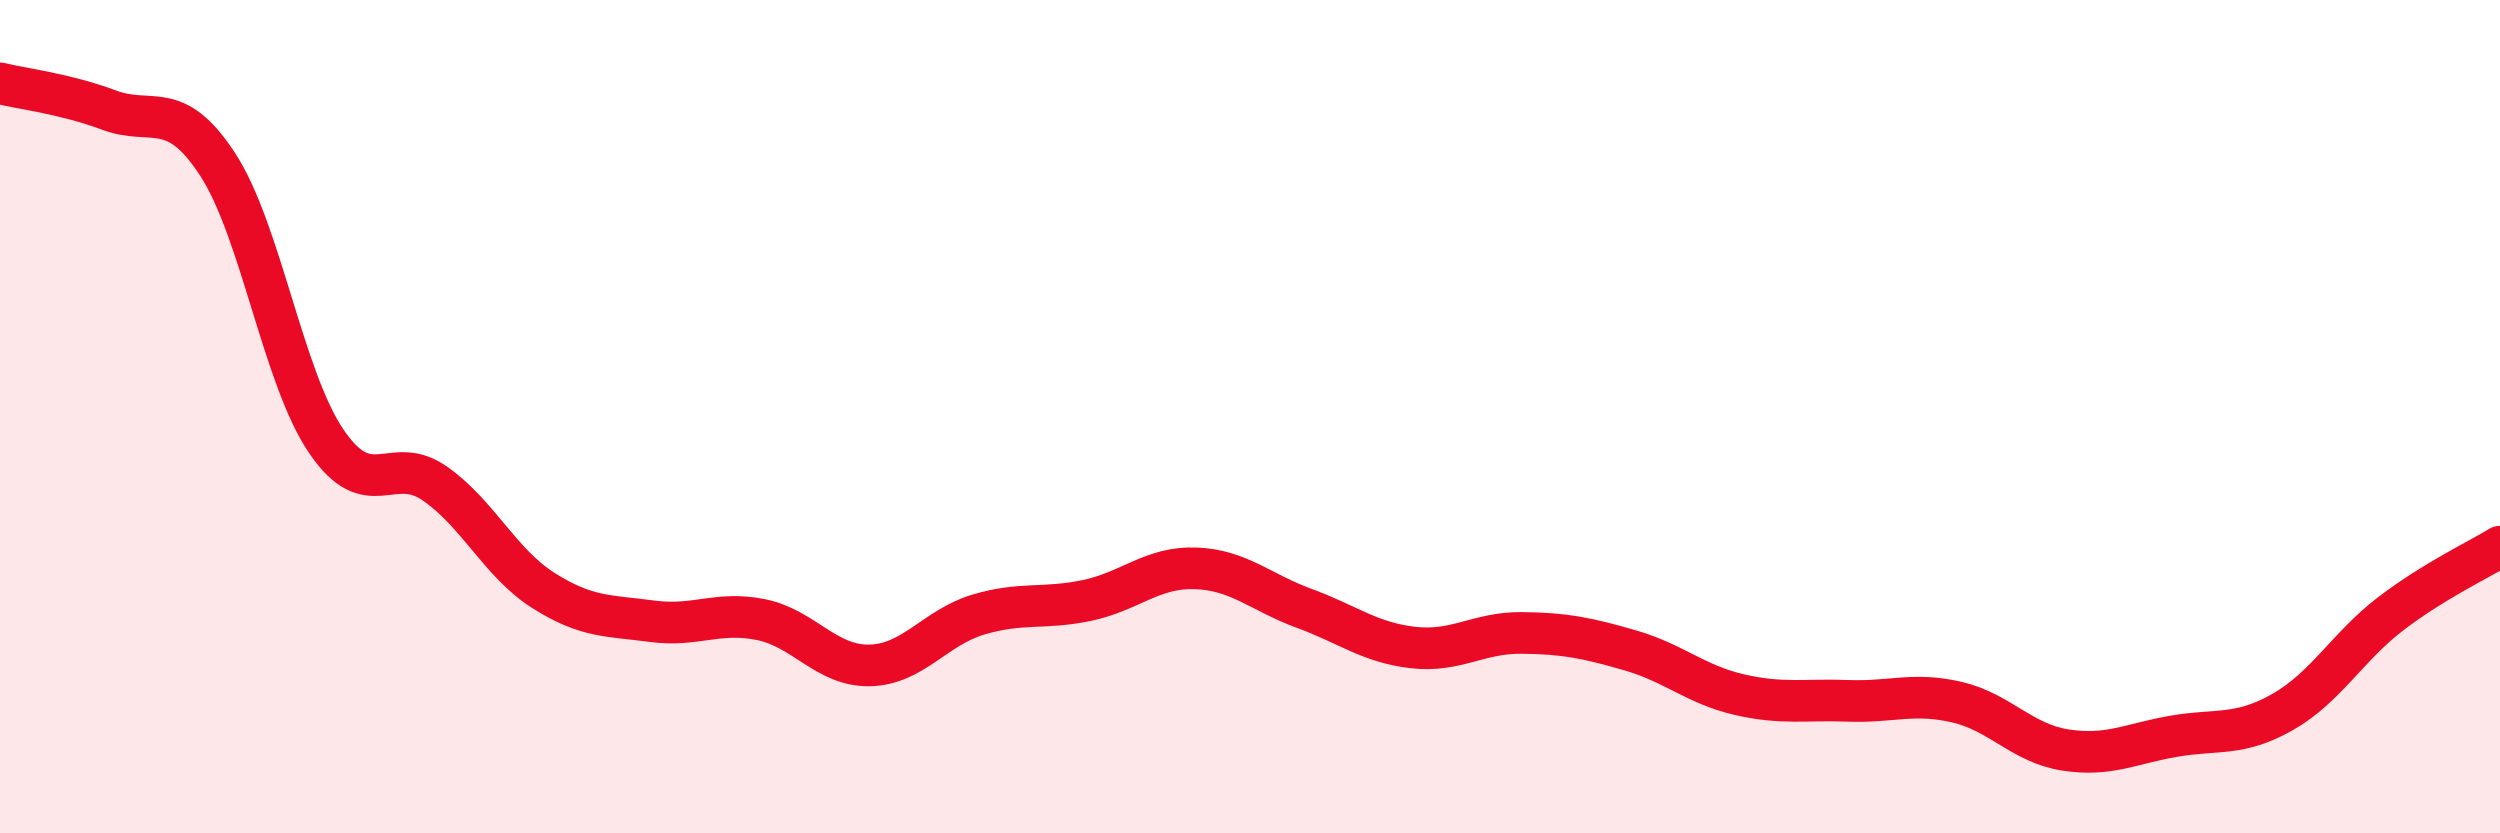 
    <svg width="60" height="20" viewBox="0 0 60 20" xmlns="http://www.w3.org/2000/svg">
      <path
        d="M 0,2 C 0.52,2.13 1.57,2.25 2.61,2.64 C 3.65,3.03 4.18,2.35 5.22,3.94 C 6.26,5.53 6.79,9.06 7.83,10.59 C 8.87,12.12 9.39,10.88 10.43,11.6 C 11.47,12.32 12,13.51 13.04,14.17 C 14.08,14.83 14.61,14.77 15.65,14.91 C 16.69,15.05 17.22,14.66 18.26,14.87 C 19.3,15.08 19.83,15.99 20.87,15.97 C 21.91,15.95 22.44,15.06 23.48,14.75 C 24.52,14.44 25.05,14.63 26.09,14.41 C 27.13,14.19 27.66,13.6 28.7,13.64 C 29.74,13.68 30.26,14.22 31.3,14.6 C 32.34,14.98 32.87,15.42 33.91,15.54 C 34.95,15.66 35.48,15.18 36.52,15.19 C 37.56,15.2 38.09,15.31 39.13,15.61 C 40.17,15.91 40.7,16.43 41.74,16.67 C 42.78,16.91 43.31,16.78 44.35,16.82 C 45.39,16.86 45.92,16.61 46.96,16.85 C 48,17.09 48.53,17.84 49.57,18 C 50.61,18.16 51.13,17.85 52.17,17.67 C 53.21,17.49 53.74,17.68 54.78,17.09 C 55.82,16.5 56.35,15.51 57.39,14.72 C 58.43,13.93 59.48,13.44 60,13.12L60 20L0 20Z"
        fill="#EB0A25"
        opacity="0.1"
        stroke-linecap="round"
        stroke-linejoin="round"
      />
      <path
        d="M 0,2 C 0.52,2.13 1.57,2.25 2.61,2.64 C 3.65,3.03 4.18,2.35 5.22,3.94 C 6.26,5.53 6.79,9.06 7.83,10.59 C 8.87,12.12 9.39,10.88 10.43,11.6 C 11.47,12.32 12,13.51 13.04,14.17 C 14.08,14.83 14.61,14.77 15.65,14.91 C 16.69,15.05 17.22,14.66 18.26,14.87 C 19.3,15.08 19.83,15.99 20.87,15.97 C 21.91,15.95 22.44,15.06 23.48,14.75 C 24.52,14.44 25.05,14.63 26.09,14.41 C 27.13,14.19 27.66,13.6 28.7,13.64 C 29.74,13.68 30.26,14.22 31.3,14.6 C 32.34,14.98 32.87,15.42 33.91,15.54 C 34.95,15.66 35.48,15.18 36.52,15.19 C 37.56,15.2 38.09,15.31 39.13,15.61 C 40.17,15.91 40.7,16.43 41.74,16.67 C 42.78,16.91 43.31,16.78 44.35,16.82 C 45.39,16.86 45.92,16.61 46.96,16.85 C 48,17.09 48.53,17.84 49.57,18 C 50.61,18.16 51.13,17.85 52.17,17.67 C 53.21,17.49 53.74,17.68 54.78,17.09 C 55.82,16.5 56.35,15.51 57.39,14.72 C 58.43,13.93 59.48,13.44 60,13.12"
        stroke="#EB0A25"
        stroke-width="1"
        fill="none"
        stroke-linecap="round"
        stroke-linejoin="round"
      />
    </svg>
  